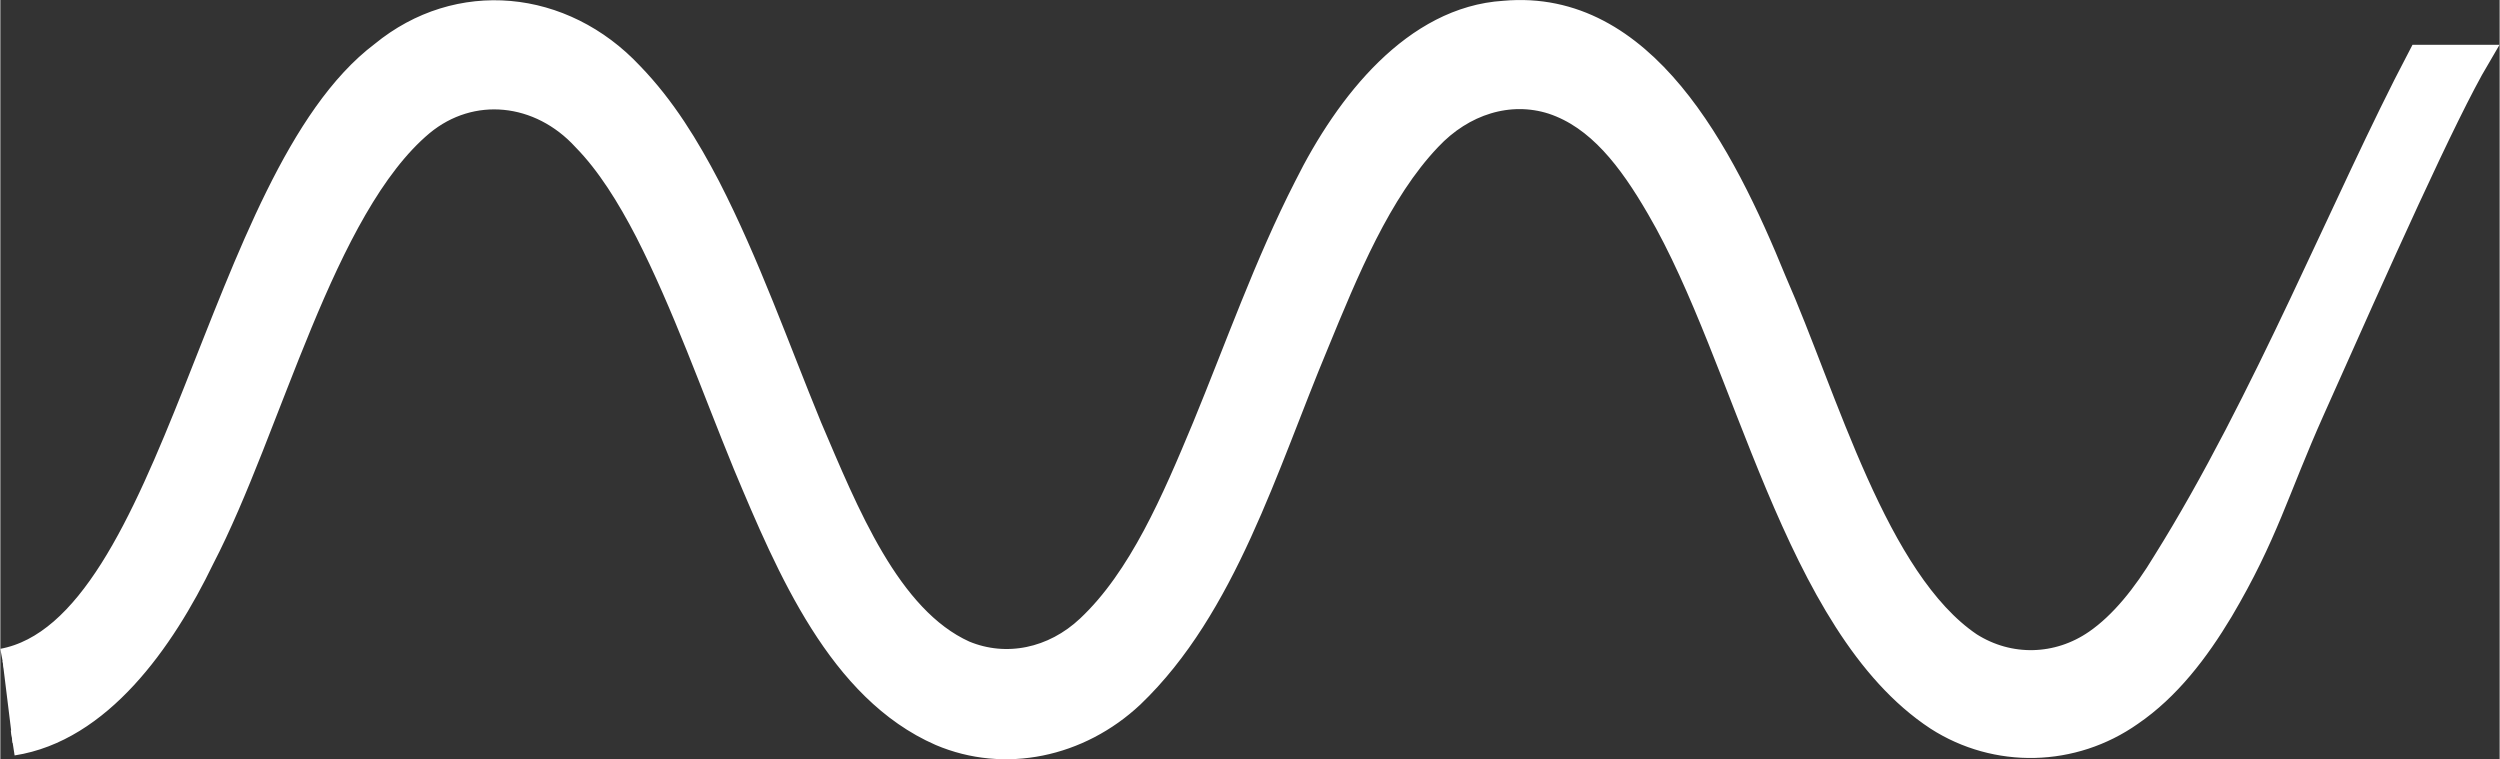 <?xml version="1.0" encoding="UTF-8"?> <svg xmlns="http://www.w3.org/2000/svg" id="Calque_2" width="35.03mm" height="10.64mm" viewBox="0 0 99.3 30.17"><rect x="0" y="0" width="99.3" height="30.17" fill="#333333" stroke="none"/><defs><style>.cls-1{fill:#fff;stroke:#fff;stroke-miterlimit:10;}</style></defs><g id="Calque_1-2"><path class="cls-1" d="m.49,29.52c3.43-.53,5.93-4.05,7.52-7.34,2.7-5.2,4.76-13.95,8.72-17.27,1.98-1.64,4.72-1.34,6.49.6.95.97,1.76,2.27,2.49,3.68,1.49,2.92,2.62,6.15,3.9,9.27,1.74,4.15,3.77,8.94,7.75,10.68,2.54,1.08,5.49.46,7.59-1.51,3.67-3.51,5.31-9.14,7.32-13.95,1.2-2.92,2.49-6.08,4.49-8.18,1.34-1.43,3.19-2.01,4.91-1.46,1.84.61,3.1,2.27,4.23,4.22,3.53,6.04,5.4,16.55,11.06,20.27,2.35,1.51,5.38,1.44,7.68-.18,1.48-1.01,2.62-2.5,3.58-4.1,1.78-3.01,2.2-4.76,3.63-7.96,2.64-5.92,5.25-11.77,6.57-14.01h-2.28c-2.99,5.69-6.16,13.71-10.14,20.07-.79,1.31-1.7,2.45-2.73,3.16-1.52,1.05-3.46,1.1-5.02.11-3.76-2.54-5.73-9.8-7.78-14.45C68.39,6.07,65.27.03,59.75.53c-3.53.22-6.2,3.56-7.86,6.9-1.58,3.09-2.73,6.37-4.04,9.55-1.2,2.88-2.53,6.01-4.61,7.96-1.39,1.31-3.28,1.7-4.94,1.01-3.04-1.37-4.71-5.61-6.15-8.97-1.31-3.19-2.46-6.47-4.04-9.55-.82-1.57-1.77-3.14-3.06-4.47C22.34.07,18.2-.34,15.18,2.14,8.63,7.08,6.98,24.99.09,26.27"></path></g></svg> 